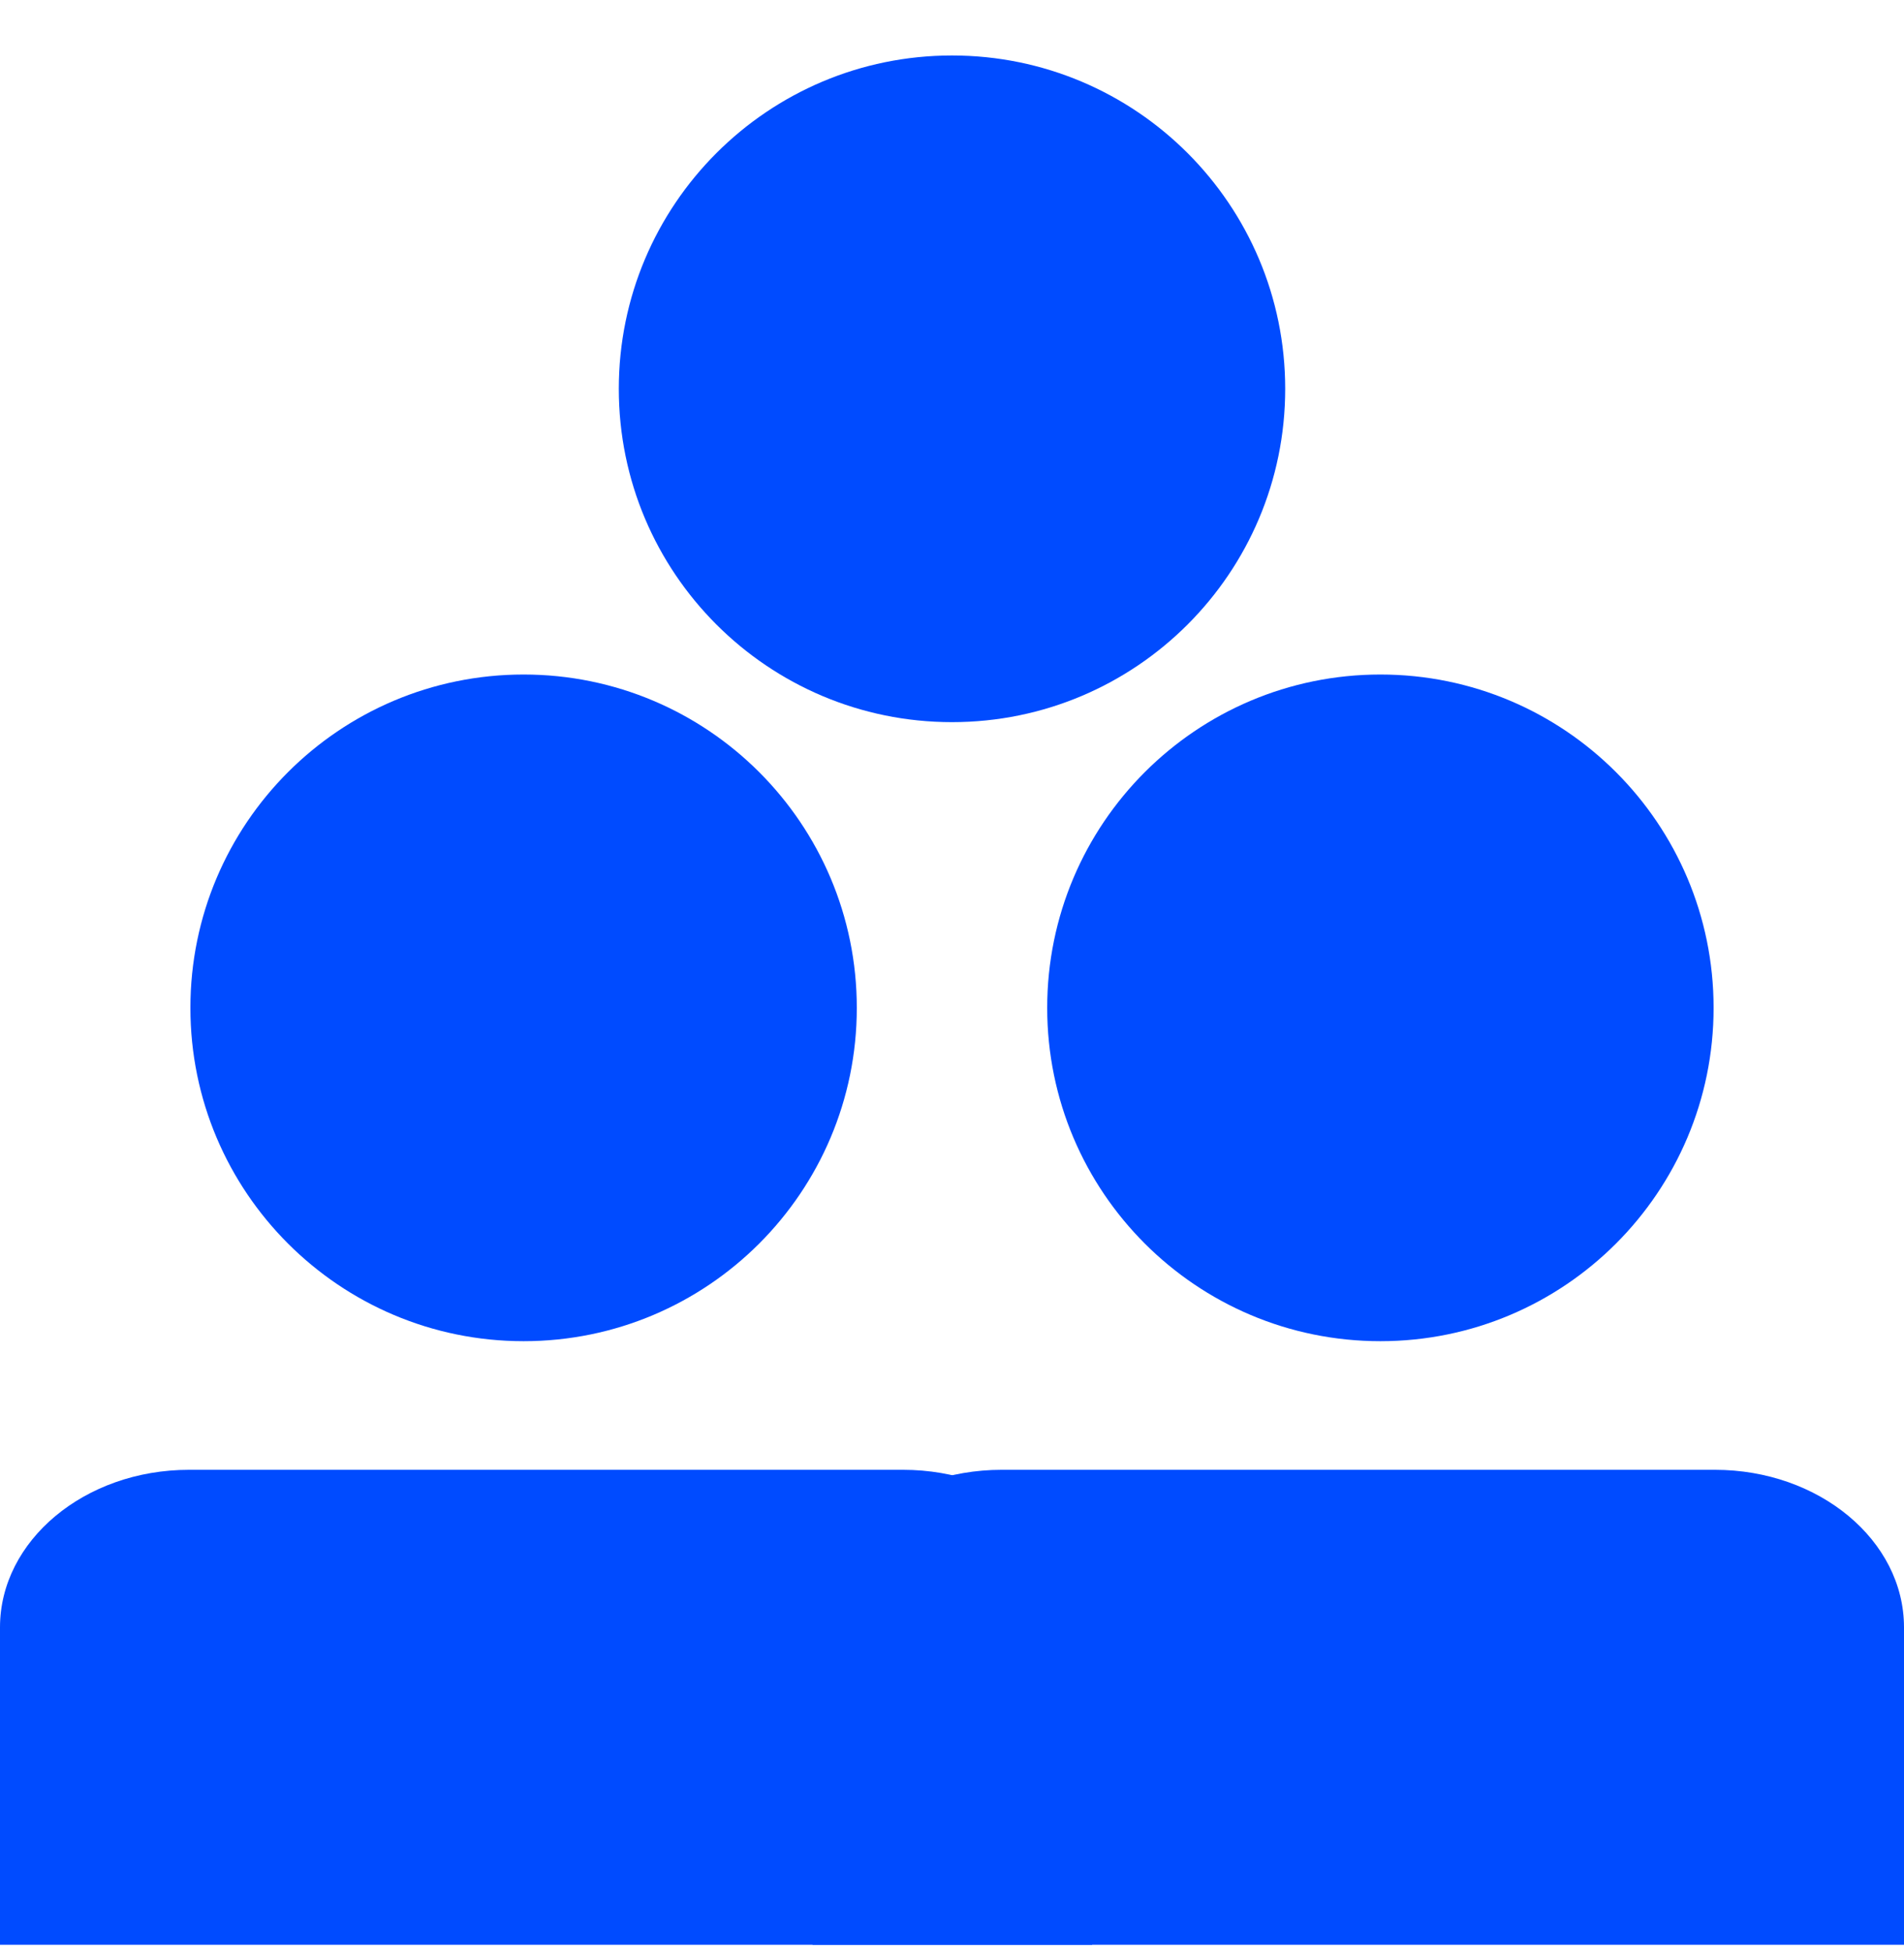 <?xml version="1.0" encoding="UTF-8"?>
<svg xmlns="http://www.w3.org/2000/svg" width="40" height="41" viewBox="0 0 40 41" fill="none">
  <g clip-path="url(#clip0_109_1339)">
    <path d="M11 28.165C14.866 28.165 18 25.031 18 21.165C18 17.299 14.866 14.165 11 14.165C7.134 14.165 4 17.299 4 21.165C4 25.031 7.134 28.165 11 28.165Z" fill="#004BFF"></path>
    <path d="M29 28.165C32.866 28.165 36 25.031 36 21.165C36 17.299 32.866 14.165 29 14.165C25.134 14.165 22 17.299 22 21.165C22 25.031 25.134 28.165 29 28.165Z" fill="#004BFF"></path>
    <path d="M20 15.165C23.866 15.165 27 12.031 27 8.165C27 4.299 23.866 1.165 20 1.165C16.134 1.165 13 4.299 13 8.165C13 12.031 16.134 15.165 20 15.165Z" fill="#004BFF"></path>
    <path d="M3.972 30.866H18.972C21.155 30.866 22.944 32.344 22.944 34.175V40.851H0V34.175C0 32.356 1.775 30.866 3.972 30.866Z" fill="#004BFF"></path>
    <path d="M21.028 30.866H36.028C38.211 30.866 40 32.344 40 34.175V40.851H17.07V34.175C17.07 32.356 18.845 30.866 21.042 30.866H21.028Z" fill="#004BFF"></path>
  </g>
  <defs>
    <clipPath id="clip0_109_1339">
      <rect width="40" height="40" fill="white" transform="translate(0 0.84)"></rect>
    </clipPath>
  </defs>
</svg>
